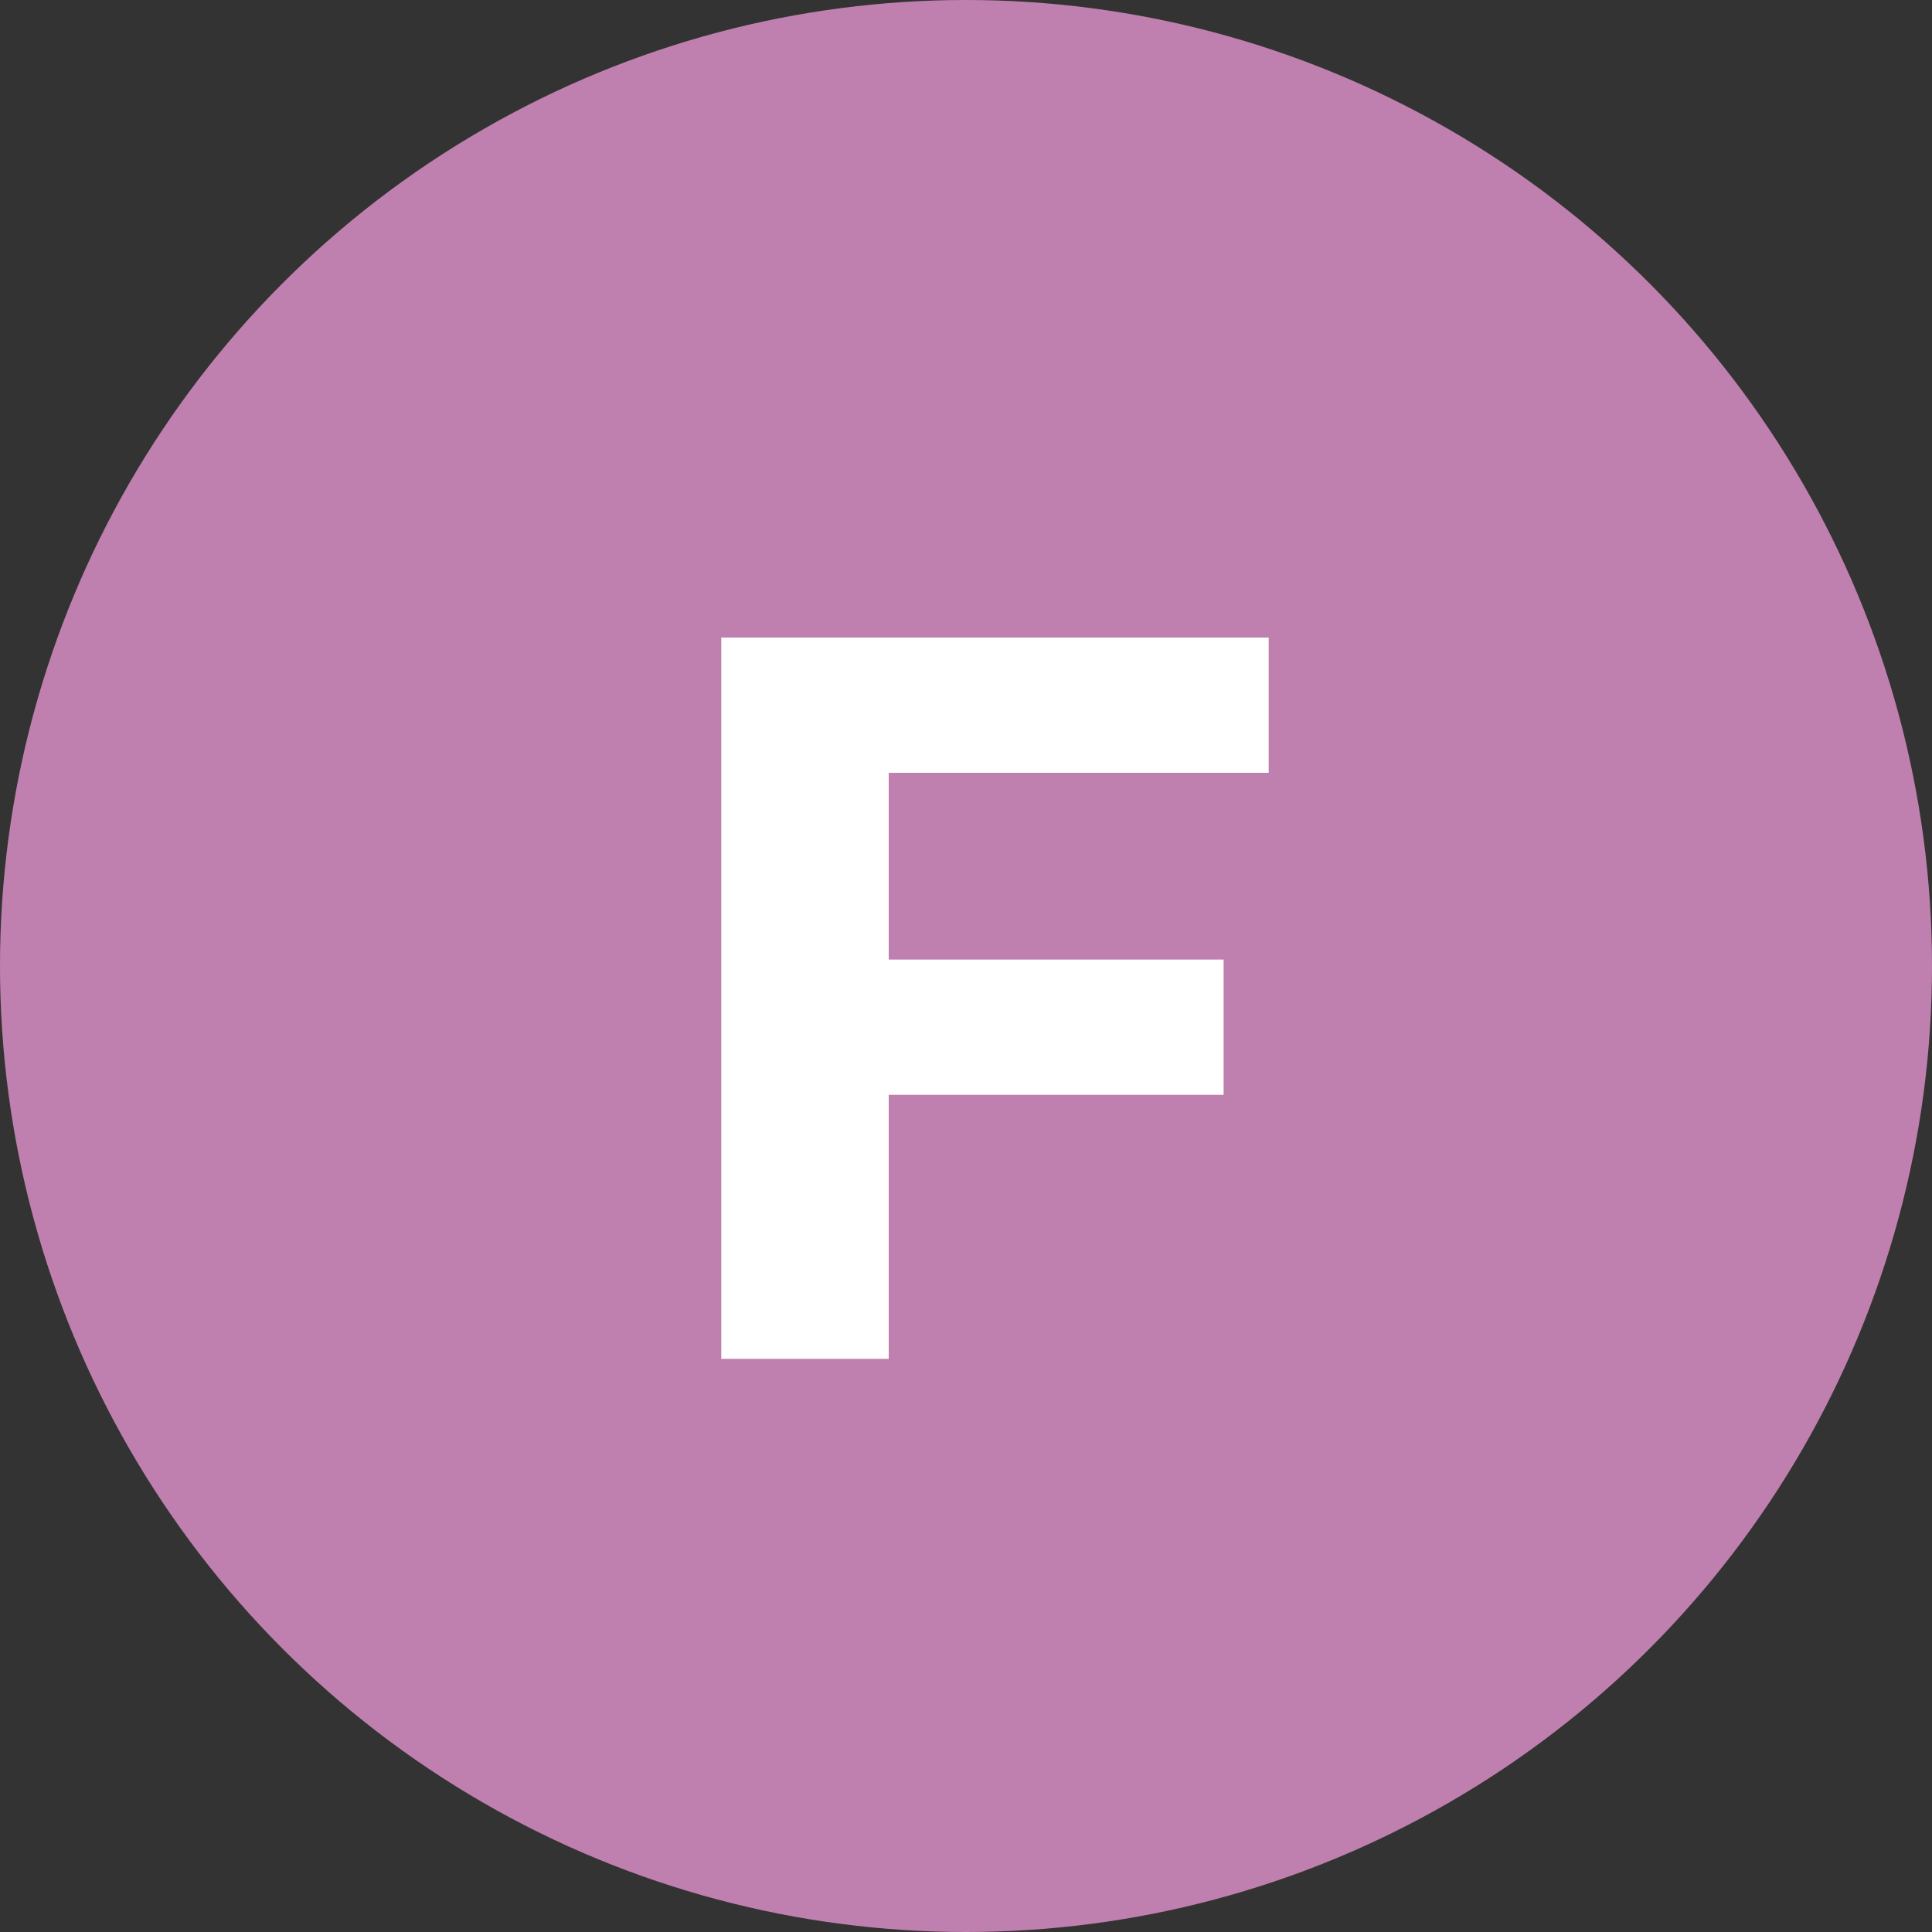 <?xml version="1.0" encoding="utf-8"?>
<!-- Generator: Adobe Illustrator 28.0.0, SVG Export Plug-In . SVG Version: 6.00 Build 0)  -->
<svg version="1.1" id="Layer_1" xmlns="http://www.w3.org/2000/svg" xmlns:xlink="http://www.w3.org/1999/xlink" x="0px" y="0px"
	 viewBox="0 0 30 30" style="enable-background:new 0 0 30 30;" xml:space="preserve">
<rect x="0" y="0" width="30" height="30" fill="#333333" stroke="none"/>
<style type="text/css">
	.st0{fill:#C080AF;}
	.st1{enable-background:new    ;}
	.st2{fill:#FFFFFF;}
</style>
<g id="Group_46" transform="translate(-949 -667)">
	<circle id="Ellipse_3" class="st0" cx="964" cy="682" r="15"/>
	<g class="st1">
		<path class="st2" d="M962.8,678.9v3h5.2v2.1h-5.2v4.1h-2.6v-11.2h8.5v2.1H962.8z"/>
	</g>
</g>
</svg>
